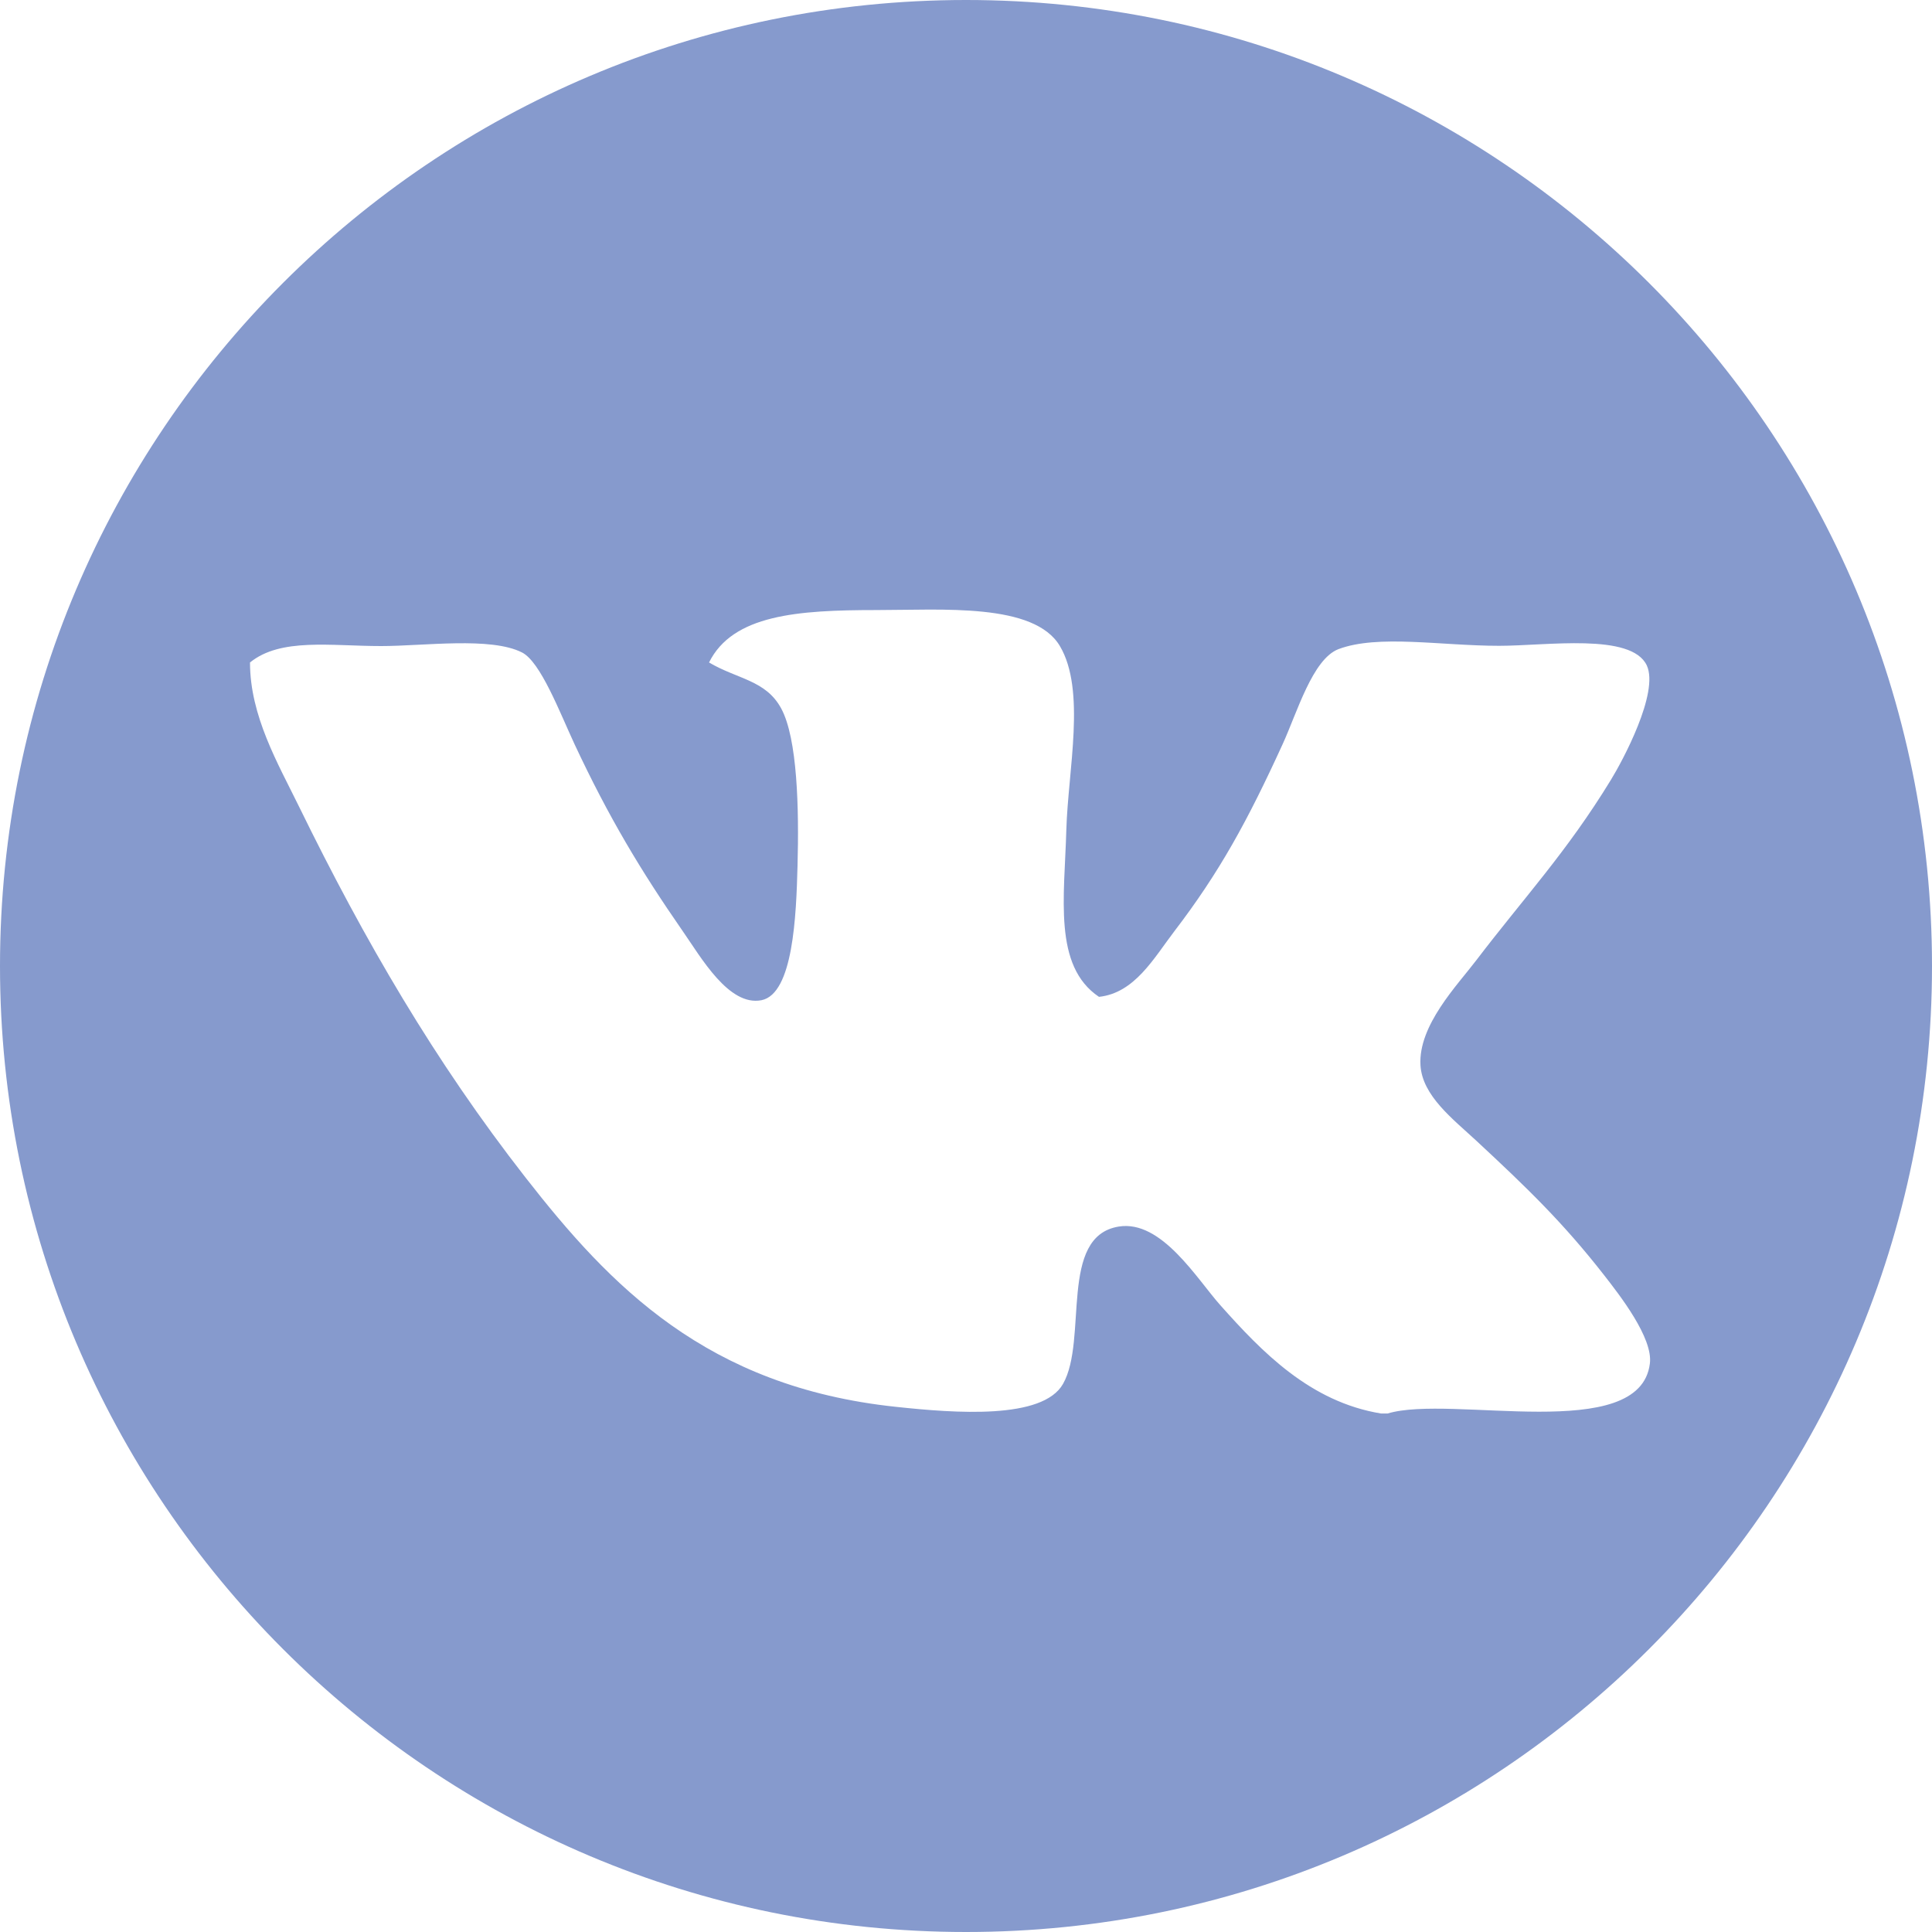 <svg width="30" height="30" viewBox="0 0 30 30" fill="none" xmlns="http://www.w3.org/2000/svg">
<path d="M15 0C6.717 0 0 6.717 0 15C0 23.283 6.717 30 15 30C23.283 30 30 23.283 30 15C30 6.717 23.283 0 15 0ZM21.546 21.949C21.514 21.949 21.478 21.949 21.446 21.949C20.343 21.769 19.593 20.99 18.95 20.268C18.586 19.86 18.035 18.938 17.372 19.046C16.434 19.197 16.897 20.803 16.506 21.49C16.19 22.045 14.84 21.945 13.91 21.845C10.974 21.534 9.473 19.968 8.159 18.283C6.753 16.482 5.659 14.601 4.645 12.528C4.317 11.857 3.882 11.118 3.882 10.287C4.357 9.9 5.136 10.032 5.919 10.032C6.581 10.032 7.62 9.884 8.107 10.132C8.395 10.28 8.69 11.058 8.922 11.557C9.457 12.7 9.952 13.522 10.603 14.461C10.887 14.868 11.318 15.631 11.825 15.531C12.316 15.431 12.364 14.221 12.384 13.443C12.408 12.56 12.384 11.466 12.129 10.998C11.889 10.559 11.45 10.547 11.01 10.287C11.378 9.545 12.388 9.473 13.606 9.473C14.629 9.473 16.058 9.357 16.458 10.032C16.865 10.719 16.585 11.957 16.558 12.883C16.53 13.926 16.35 15 17.065 15.479C17.62 15.419 17.915 14.88 18.235 14.461C18.938 13.542 19.373 12.744 19.916 11.557C20.14 11.07 20.379 10.236 20.783 10.08C21.398 9.848 22.376 10.028 23.279 10.028C24.018 10.028 25.331 9.824 25.571 10.332C25.767 10.755 25.192 11.821 25.012 12.113C24.329 13.231 23.662 13.942 22.923 14.912C22.628 15.3 22.021 15.922 22.057 16.541C22.085 17.013 22.556 17.372 22.923 17.712C23.714 18.447 24.269 18.982 24.908 19.8C25.148 20.108 25.671 20.775 25.619 21.174C25.463 22.432 22.532 21.649 21.546 21.949Z" fill="#869ACD"/>
</svg>
